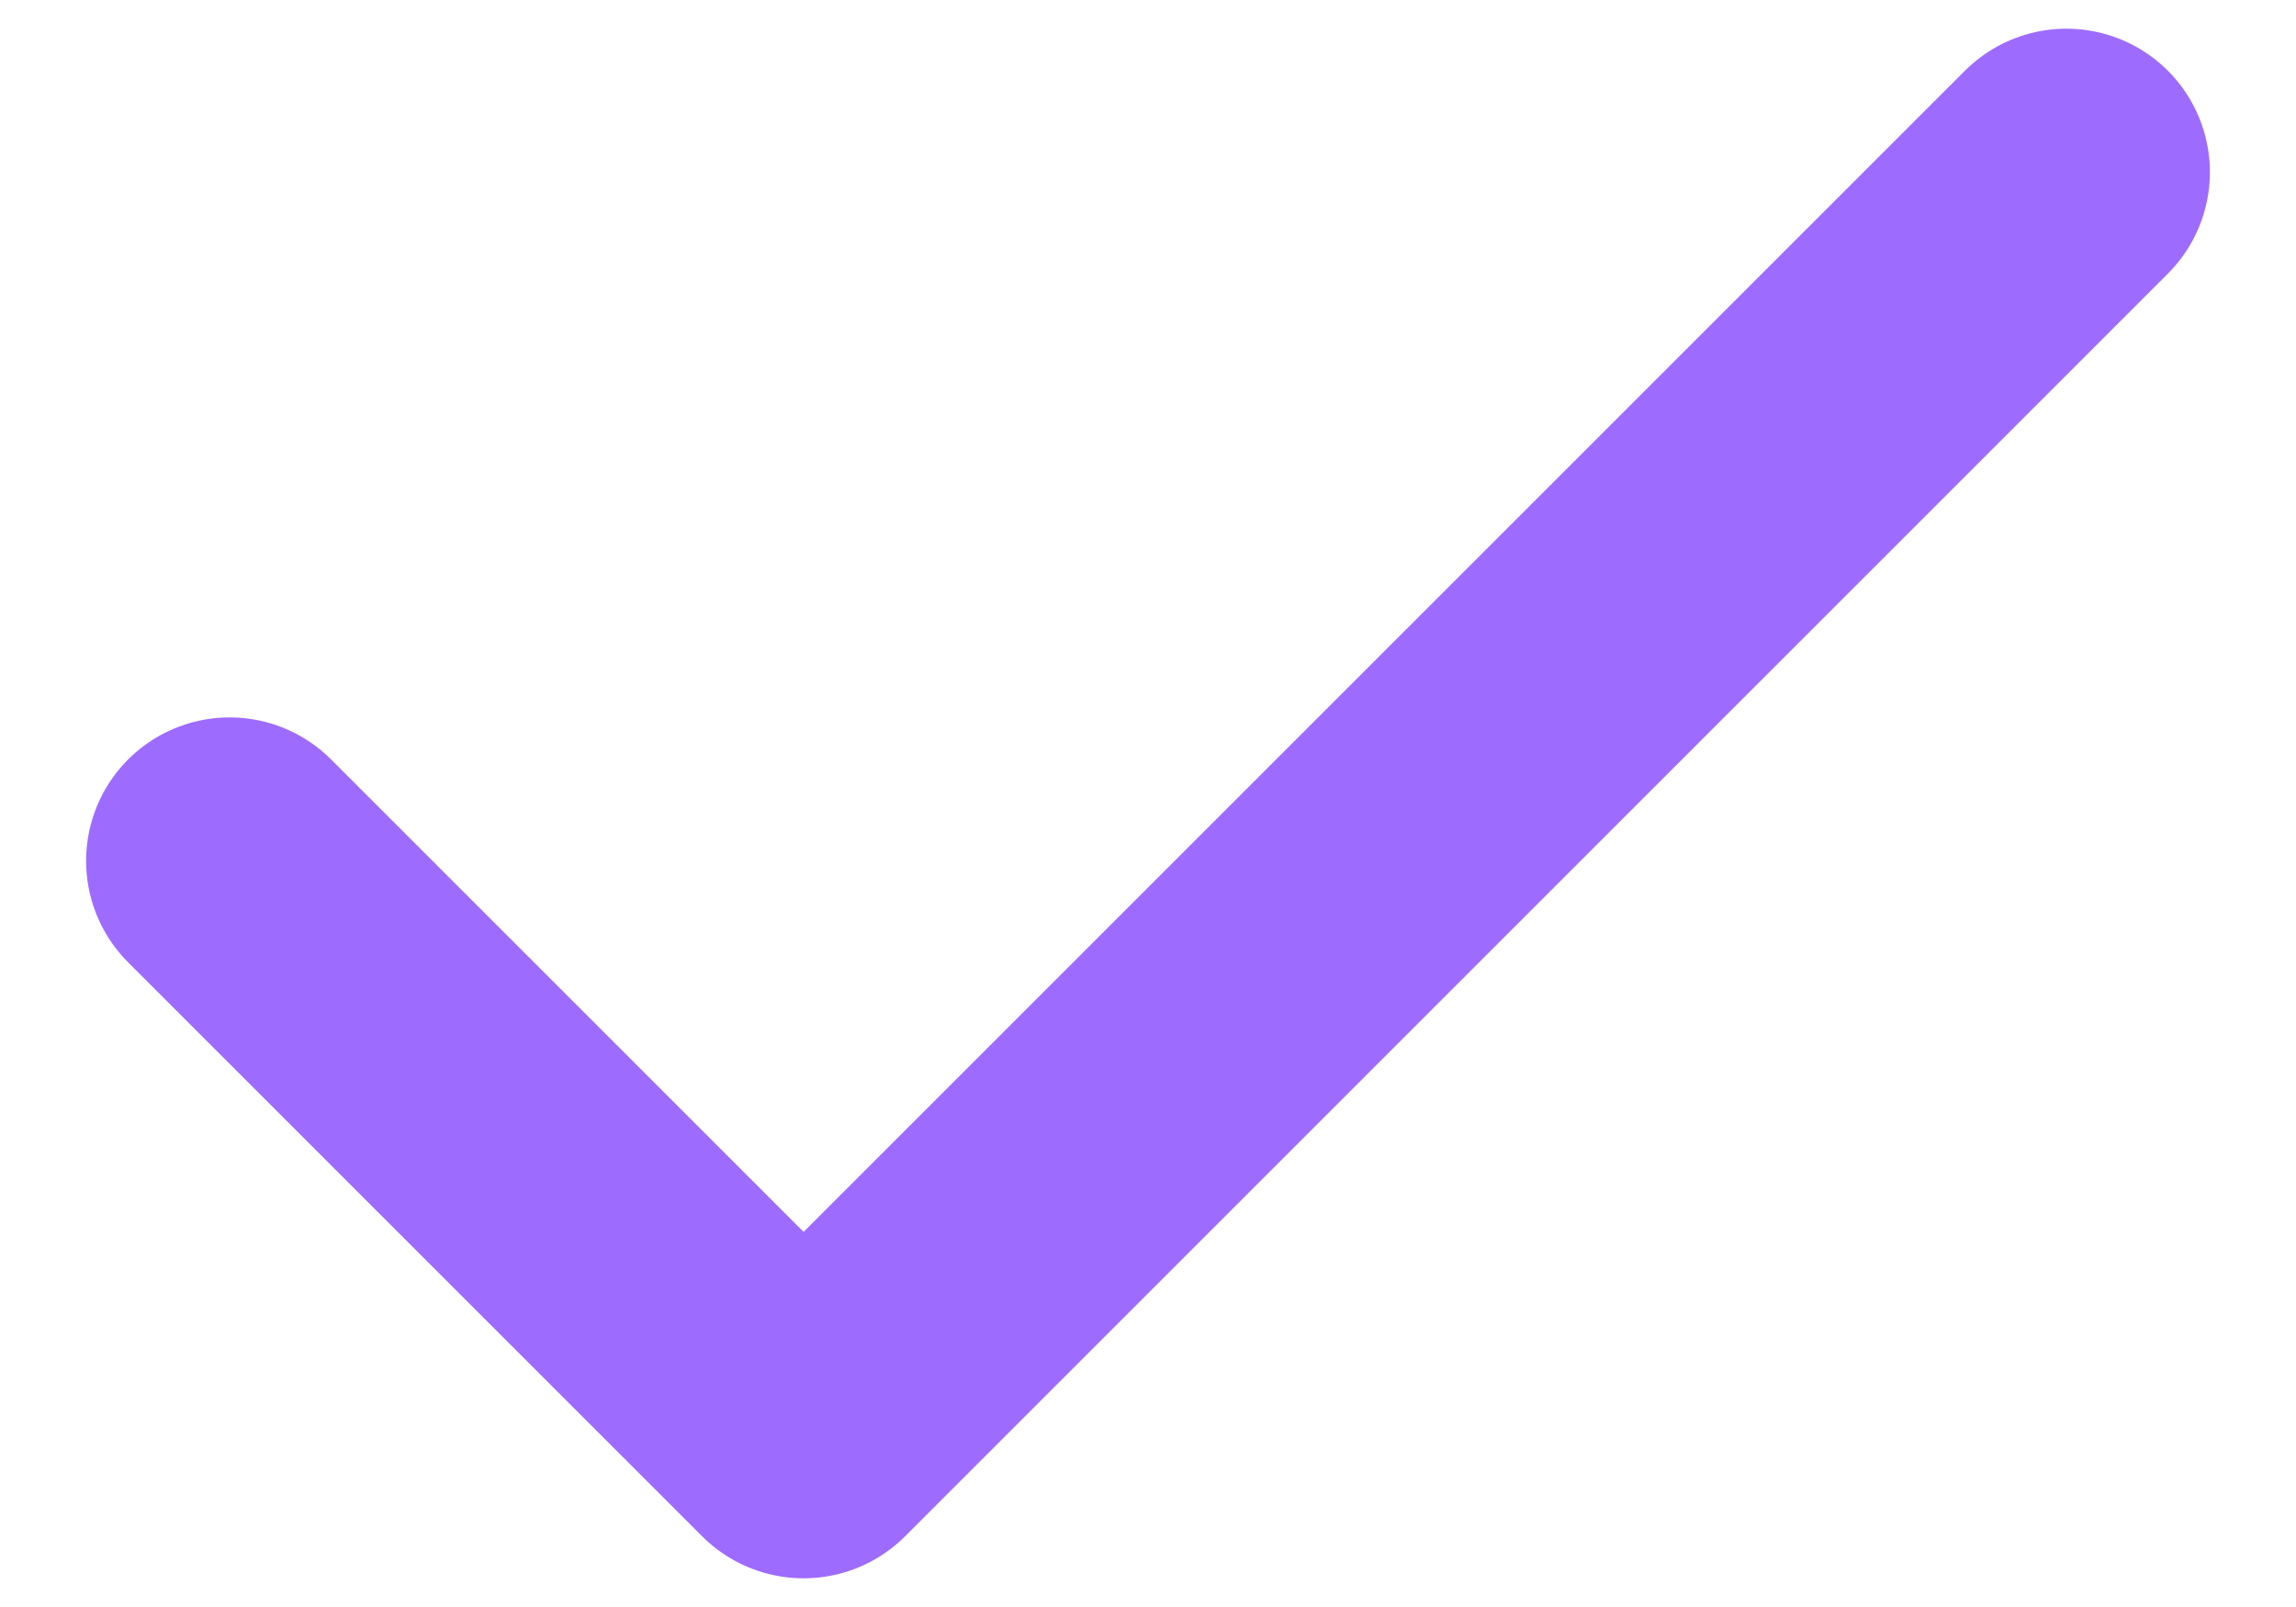 <?xml version="1.0" encoding="UTF-8"?> <svg xmlns="http://www.w3.org/2000/svg" width="20" height="14" viewBox="0 0 20 14" fill="none"> <path d="M18 1.5L7 12.5L2 7.5" stroke="#9E6BFF" stroke-width="2.5" stroke-linecap="round" stroke-linejoin="round"></path> </svg> 